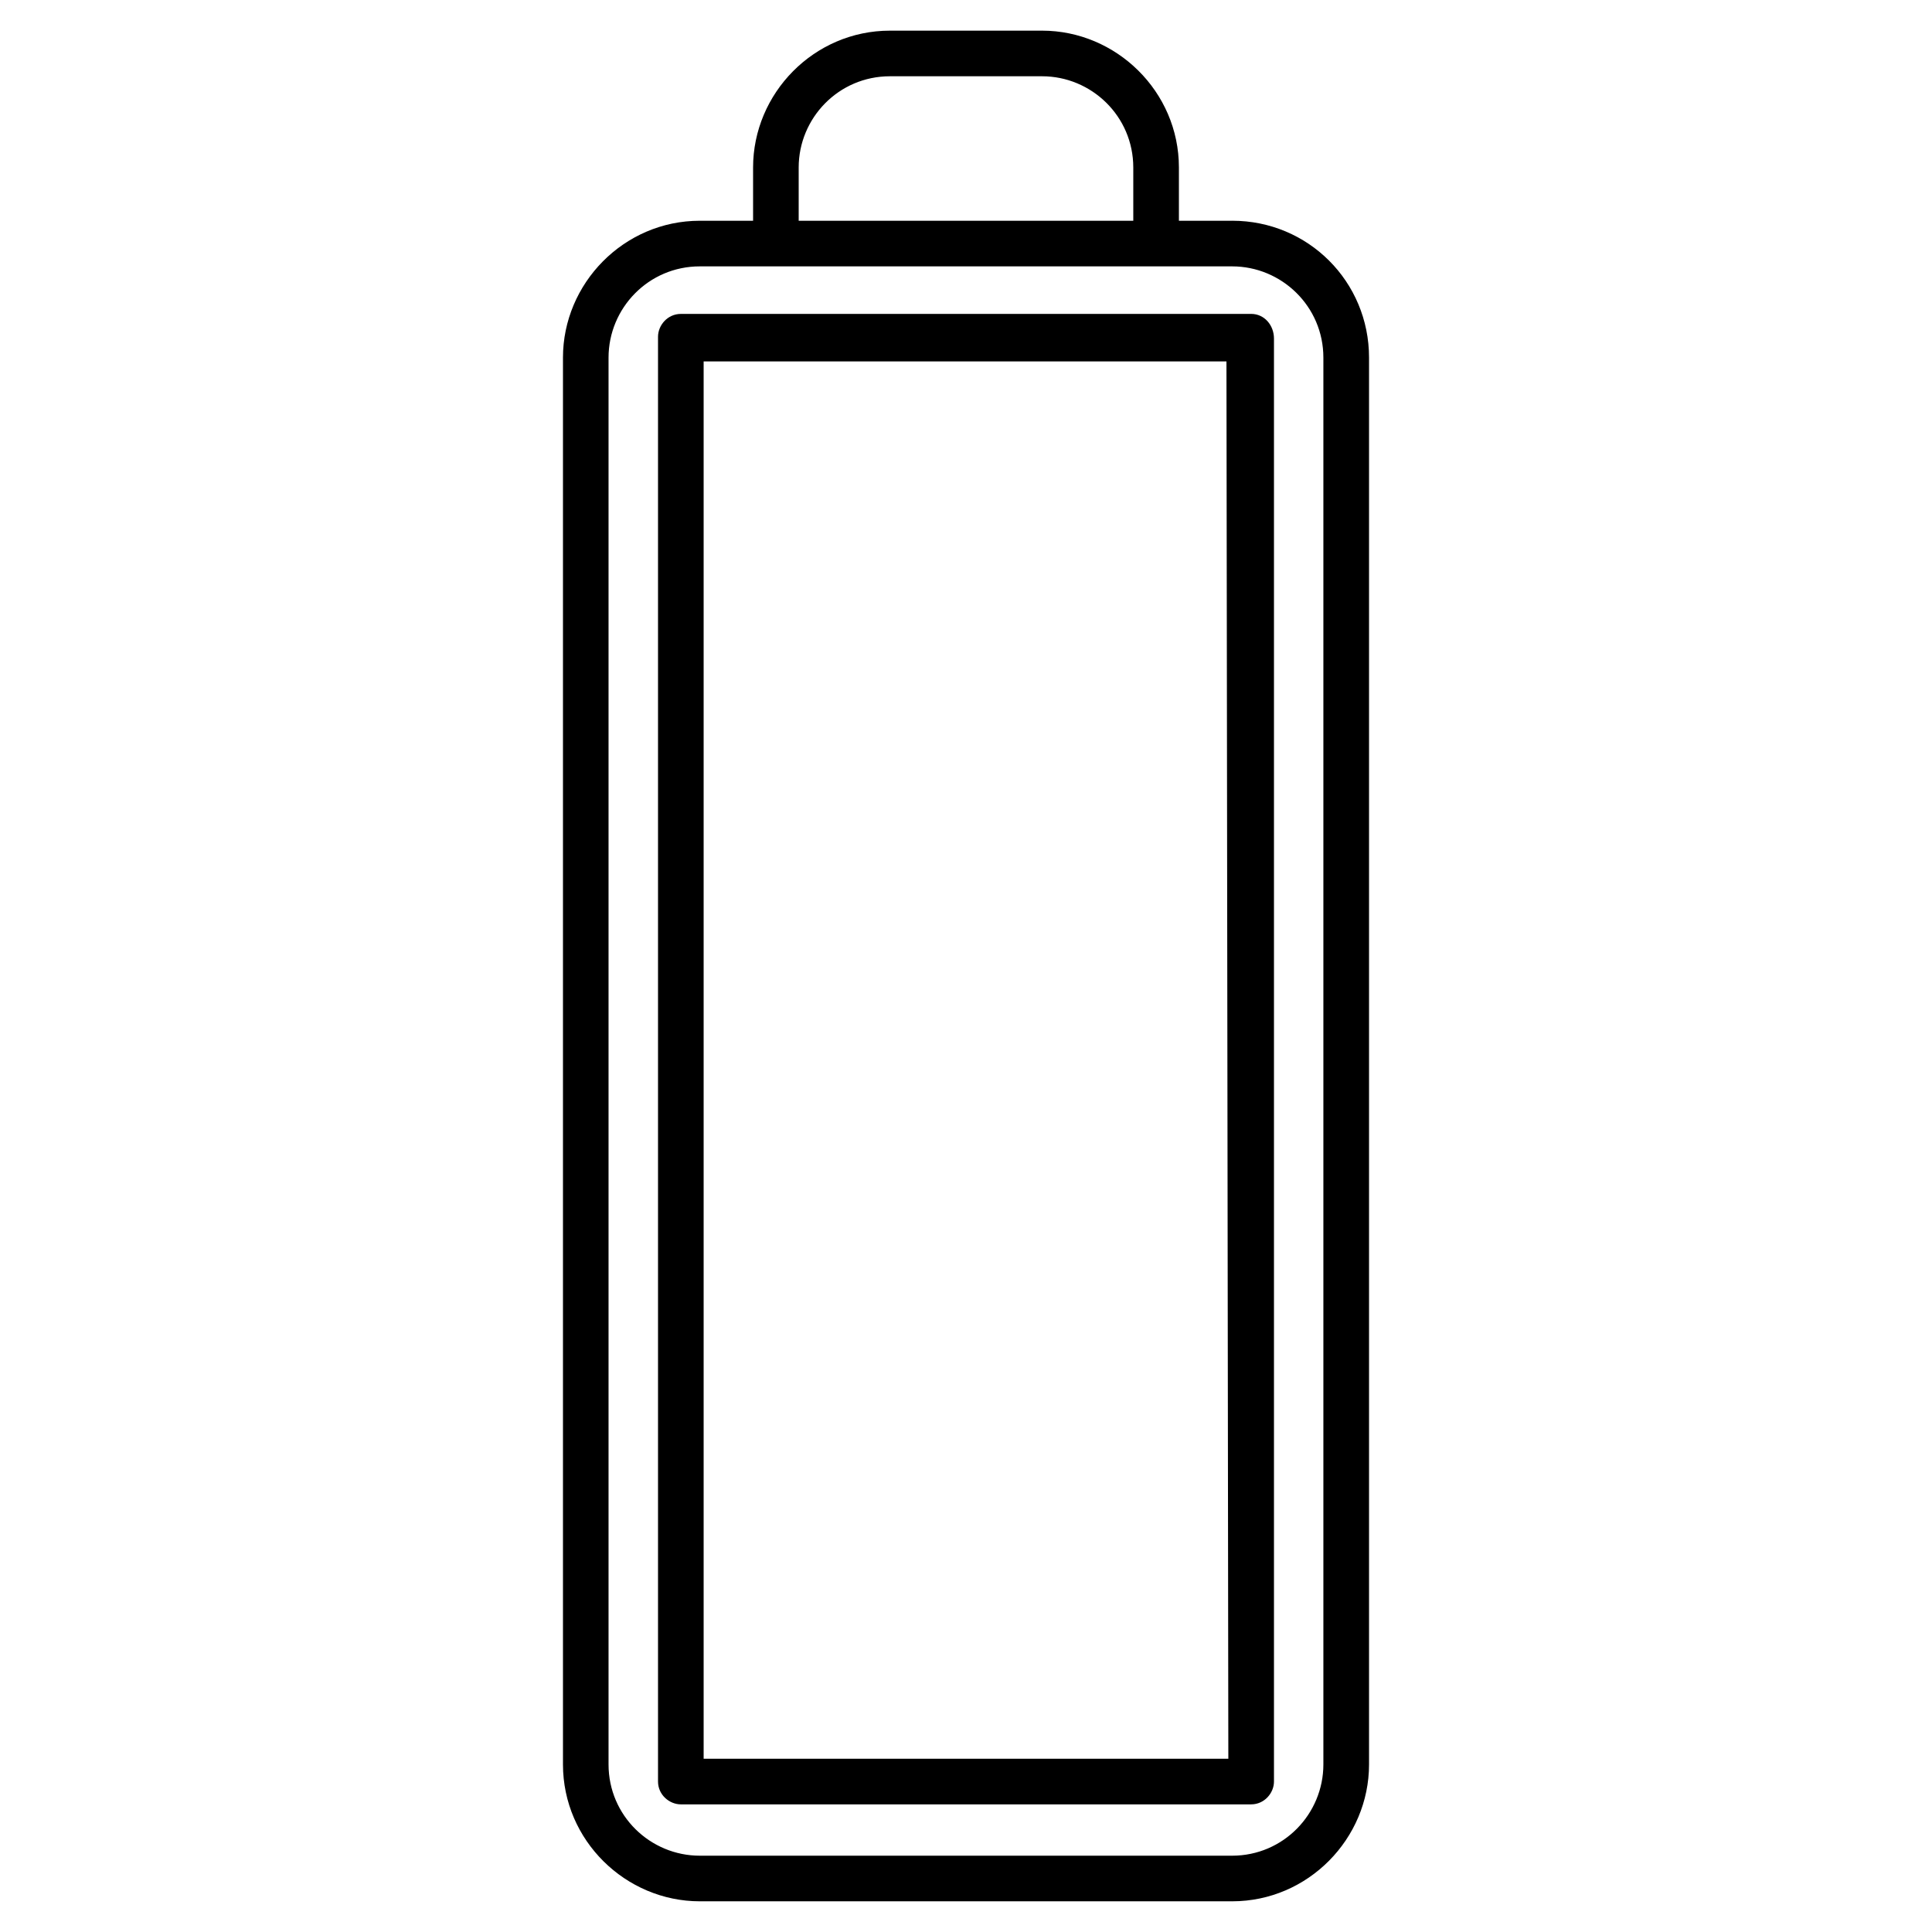 <?xml version="1.0" encoding="UTF-8"?>
<!-- Uploaded to: ICON Repo, www.svgrepo.com, Generator: ICON Repo Mixer Tools -->
<svg fill="#000000" width="800px" height="800px" version="1.1" viewBox="144 144 512 512" xmlns="http://www.w3.org/2000/svg">
 <g>
  <path d="m470.53 202.5h-14.105v-14.105c0-20.152-16.625-36.273-36.273-36.273h-40.305c-20.152 0-36.273 16.625-36.273 36.273v14.105h-14.109c-20.152 0-36.273 16.625-36.273 36.273v372.82c0 20.152 16.625 36.273 36.273 36.273h141.07c20.152 0 36.273-16.625 36.273-36.273v-372.82c0-20.152-16.121-36.277-36.273-36.277zm-114.87-14.105c0-13.098 10.578-24.184 24.184-24.184h40.305c13.098 0 24.184 10.578 24.184 24.184v14.105h-88.672zm139.05 423.2c0 13.098-10.578 24.184-24.184 24.184h-141.07c-13.098 0-24.184-10.578-24.184-24.184v-372.82c0-13.098 10.578-24.184 24.184-24.184h141.07c13.098 0 24.184 10.578 24.184 24.184z"/>
  <path d="m475.57 227.19h-151.14c-3.527 0-6.047 3.023-6.047 6.047v382.89c0 3.527 3.023 6.047 6.047 6.047h151.14c3.527 0 6.047-3.023 6.047-6.047v-382.39c0-3.527-2.519-6.551-6.047-6.551zm-6.047 382.89h-139.05v-370.3h138.55z"/>
 </g>
</svg>